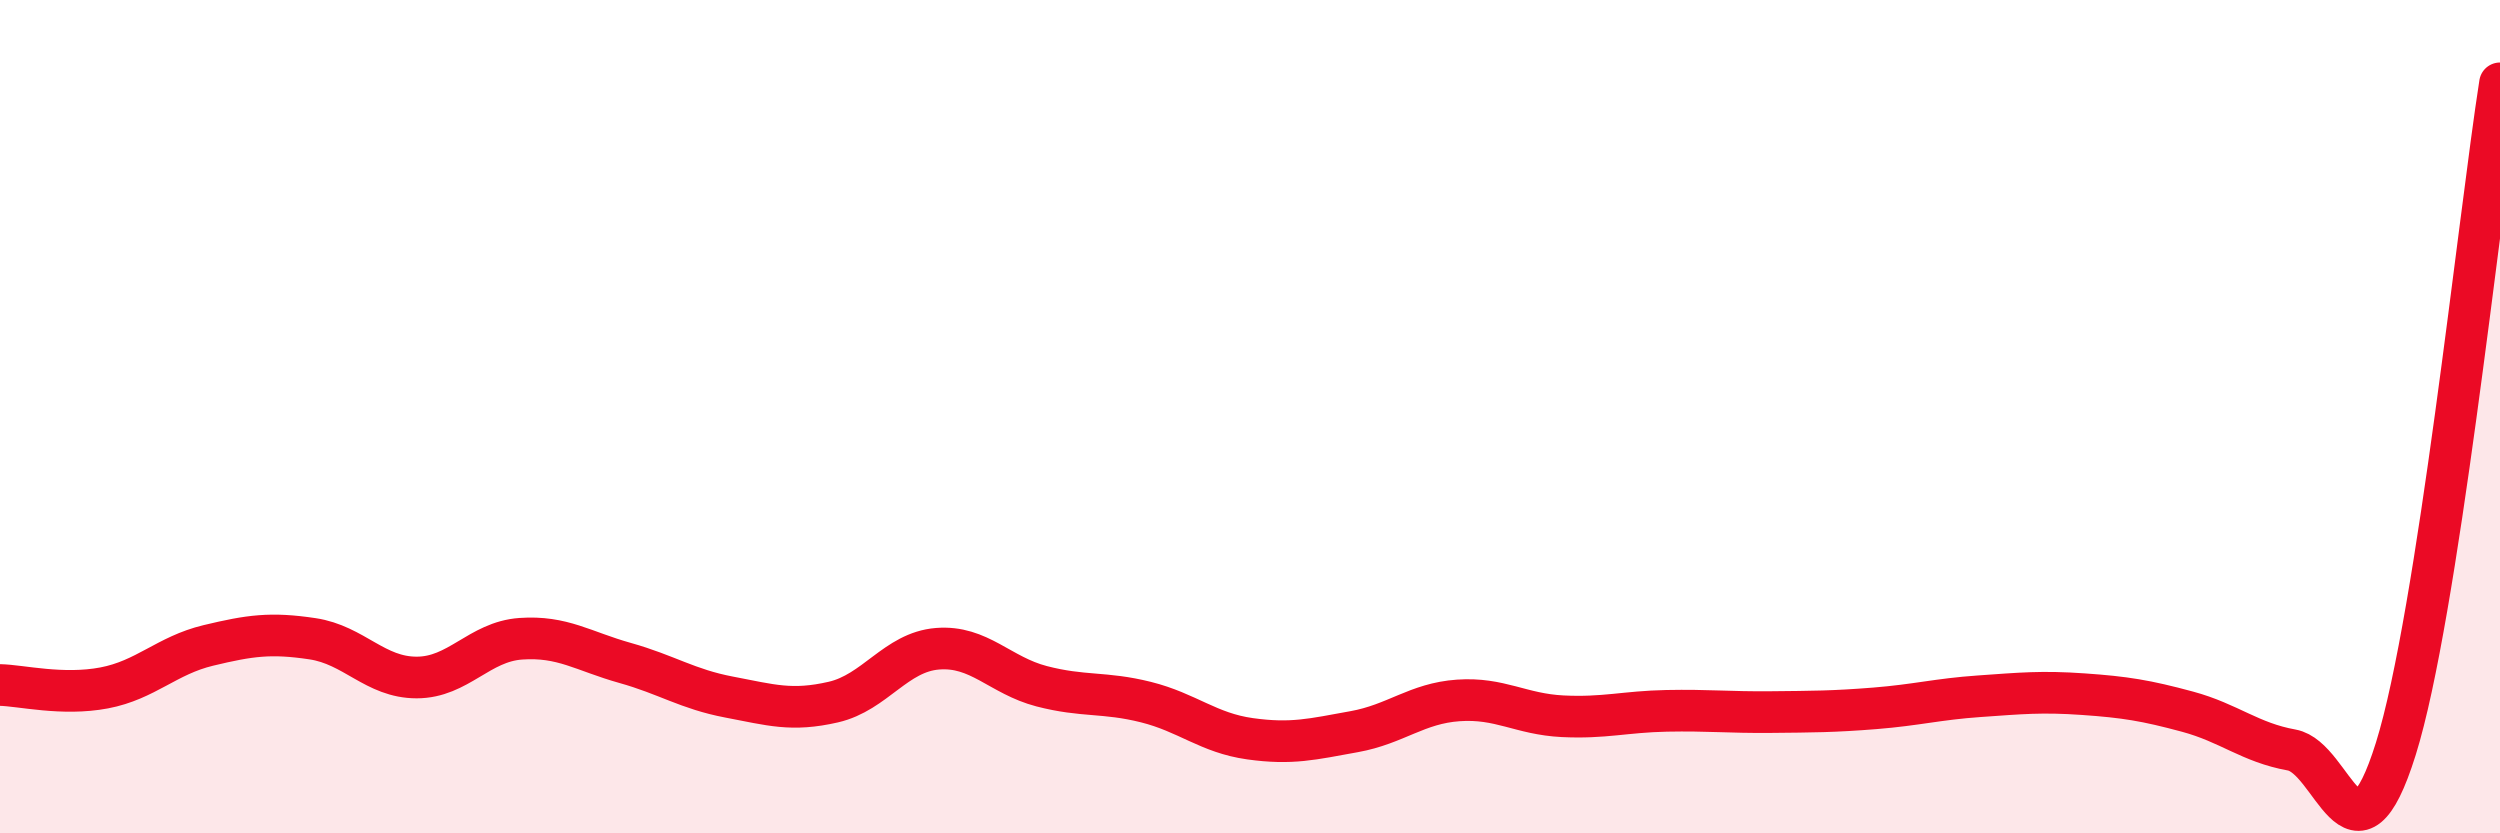 
    <svg width="60" height="20" viewBox="0 0 60 20" xmlns="http://www.w3.org/2000/svg">
      <path
        d="M 0,16.44 C 0.5,16.45 1.5,16.7 2.5,16.51 C 3.5,16.32 4,15.73 5,15.49 C 6,15.25 6.5,15.18 7.5,15.33 C 8.5,15.48 9,16.26 10,16.26 C 11,16.26 11.5,15.4 12.5,15.33 C 13.5,15.26 14,15.63 15,15.91 C 16,16.19 16.5,16.54 17.5,16.73 C 18.5,16.92 19,17.08 20,16.85 C 21,16.62 21.5,15.65 22.5,15.57 C 23.5,15.49 24,16.21 25,16.47 C 26,16.73 26.5,16.6 27.5,16.85 C 28.5,17.1 29,17.59 30,17.73 C 31,17.87 31.5,17.74 32.5,17.56 C 33.5,17.38 34,16.88 35,16.81 C 36,16.74 36.5,17.14 37.5,17.19 C 38.5,17.24 39,17.08 40,17.06 C 41,17.04 41.5,17.1 42.5,17.09 C 43.5,17.08 44,17.08 45,17 C 46,16.92 46.5,16.78 47.5,16.71 C 48.5,16.64 49,16.59 50,16.66 C 51,16.73 51.5,16.81 52.5,17.08 C 53.5,17.35 54,17.82 55,18 C 56,18.18 56.5,21.17 57.5,17.97 C 58.5,14.77 59.5,5.19 60,2L60 20L0 20Z"
        fill="#EB0A25"
        opacity="0.1"
        stroke-linecap="round"
        stroke-linejoin="round"
      />
      <path
        d="M 0,16.44 C 0.5,16.45 1.5,16.7 2.5,16.51 C 3.5,16.32 4,15.73 5,15.49 C 6,15.25 6.5,15.18 7.5,15.33 C 8.5,15.48 9,16.26 10,16.26 C 11,16.26 11.5,15.4 12.5,15.33 C 13.5,15.26 14,15.63 15,15.91 C 16,16.19 16.5,16.54 17.5,16.73 C 18.5,16.92 19,17.08 20,16.85 C 21,16.62 21.5,15.65 22.5,15.57 C 23.5,15.49 24,16.21 25,16.47 C 26,16.73 26.5,16.6 27.5,16.85 C 28.5,17.1 29,17.59 30,17.73 C 31,17.87 31.5,17.74 32.5,17.56 C 33.5,17.38 34,16.88 35,16.81 C 36,16.74 36.5,17.14 37.5,17.19 C 38.5,17.24 39,17.08 40,17.06 C 41,17.04 41.5,17.1 42.5,17.09 C 43.5,17.08 44,17.08 45,17 C 46,16.92 46.5,16.78 47.5,16.71 C 48.5,16.64 49,16.59 50,16.66 C 51,16.73 51.5,16.81 52.5,17.08 C 53.5,17.35 54,17.82 55,18 C 56,18.18 56.5,21.17 57.5,17.97 C 58.5,14.77 59.5,5.19 60,2"
        stroke="#EB0A25"
        stroke-width="1"
        fill="none"
        stroke-linecap="round"
        stroke-linejoin="round"
      />
    </svg>
  